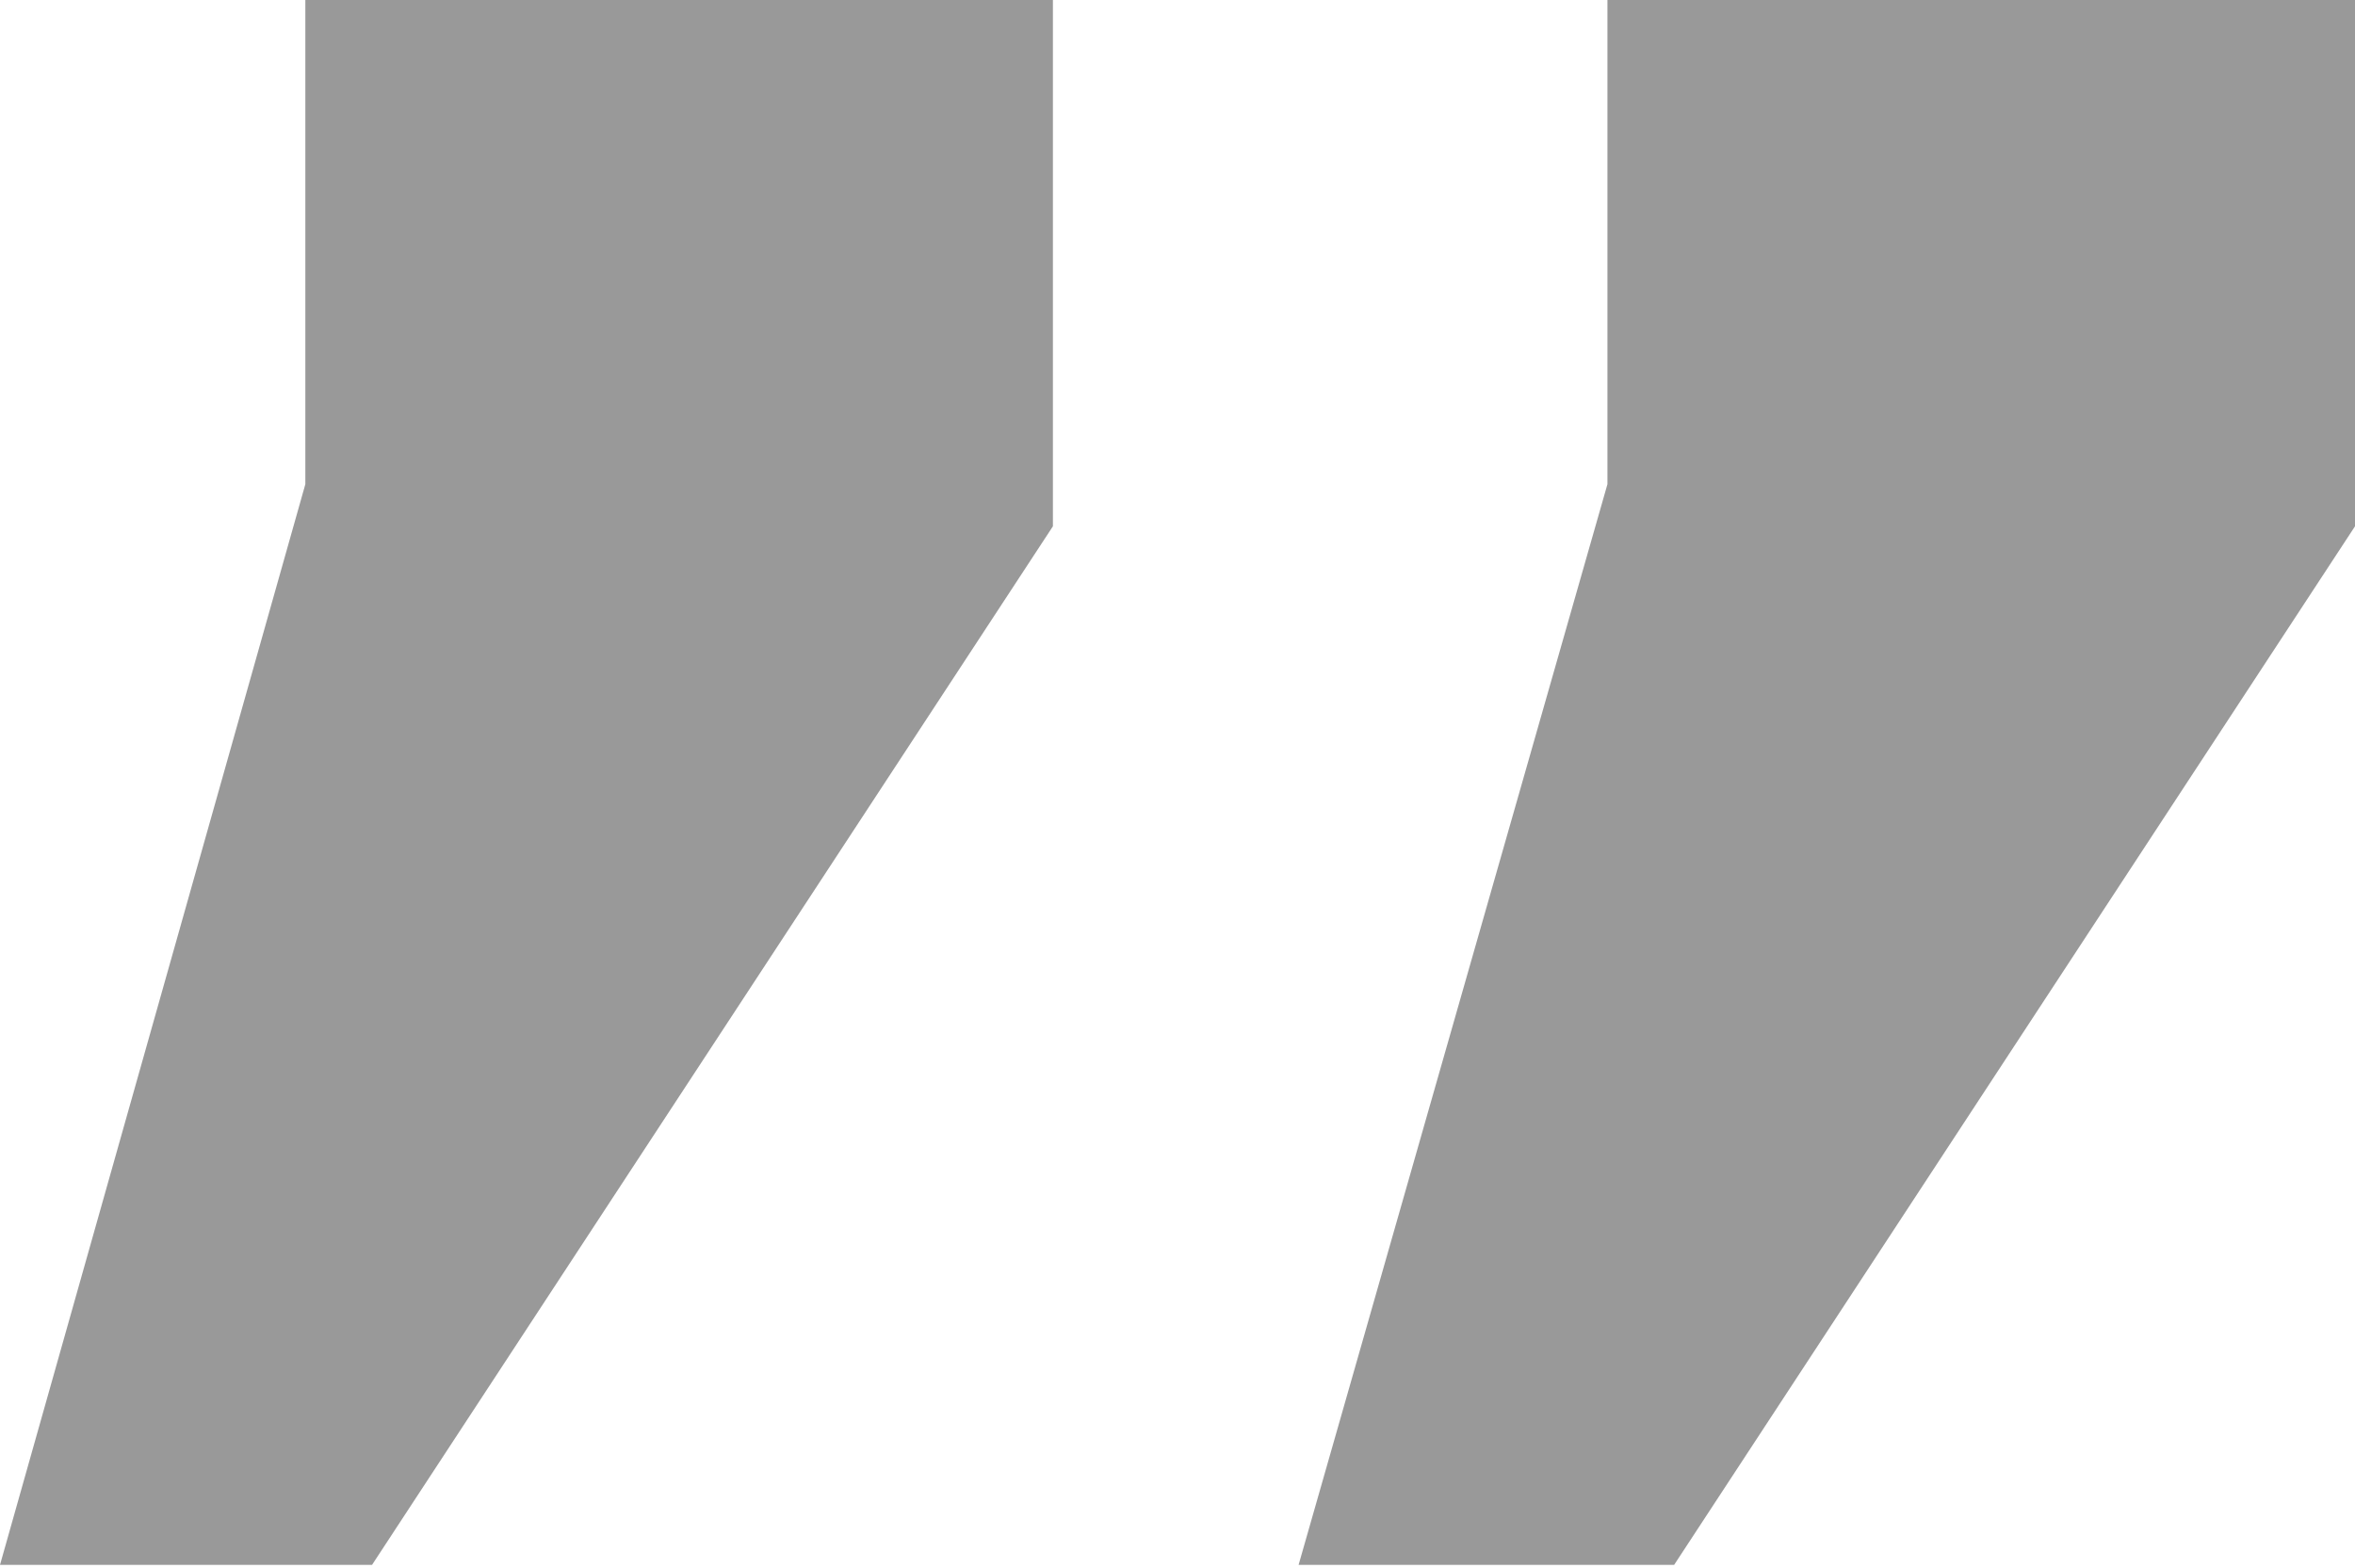 <svg id="Layer_1" data-name="Layer 1" xmlns="http://www.w3.org/2000/svg" width="67.1" height="44.7" viewBox="0 0 67.1 44.7">
  <defs>
    <style>
      .cls-1 {
        fill: #999;
      }
    </style>
  </defs>
  <path class="cls-1" d="M9.5,1V14.8L.8,45.6H11.4L30.8,16V1ZM46.6,1V14.8L37.8,45.6H48.5L67.9,16V1Z" transform="translate(-0.8 -1)"/>
</svg>
